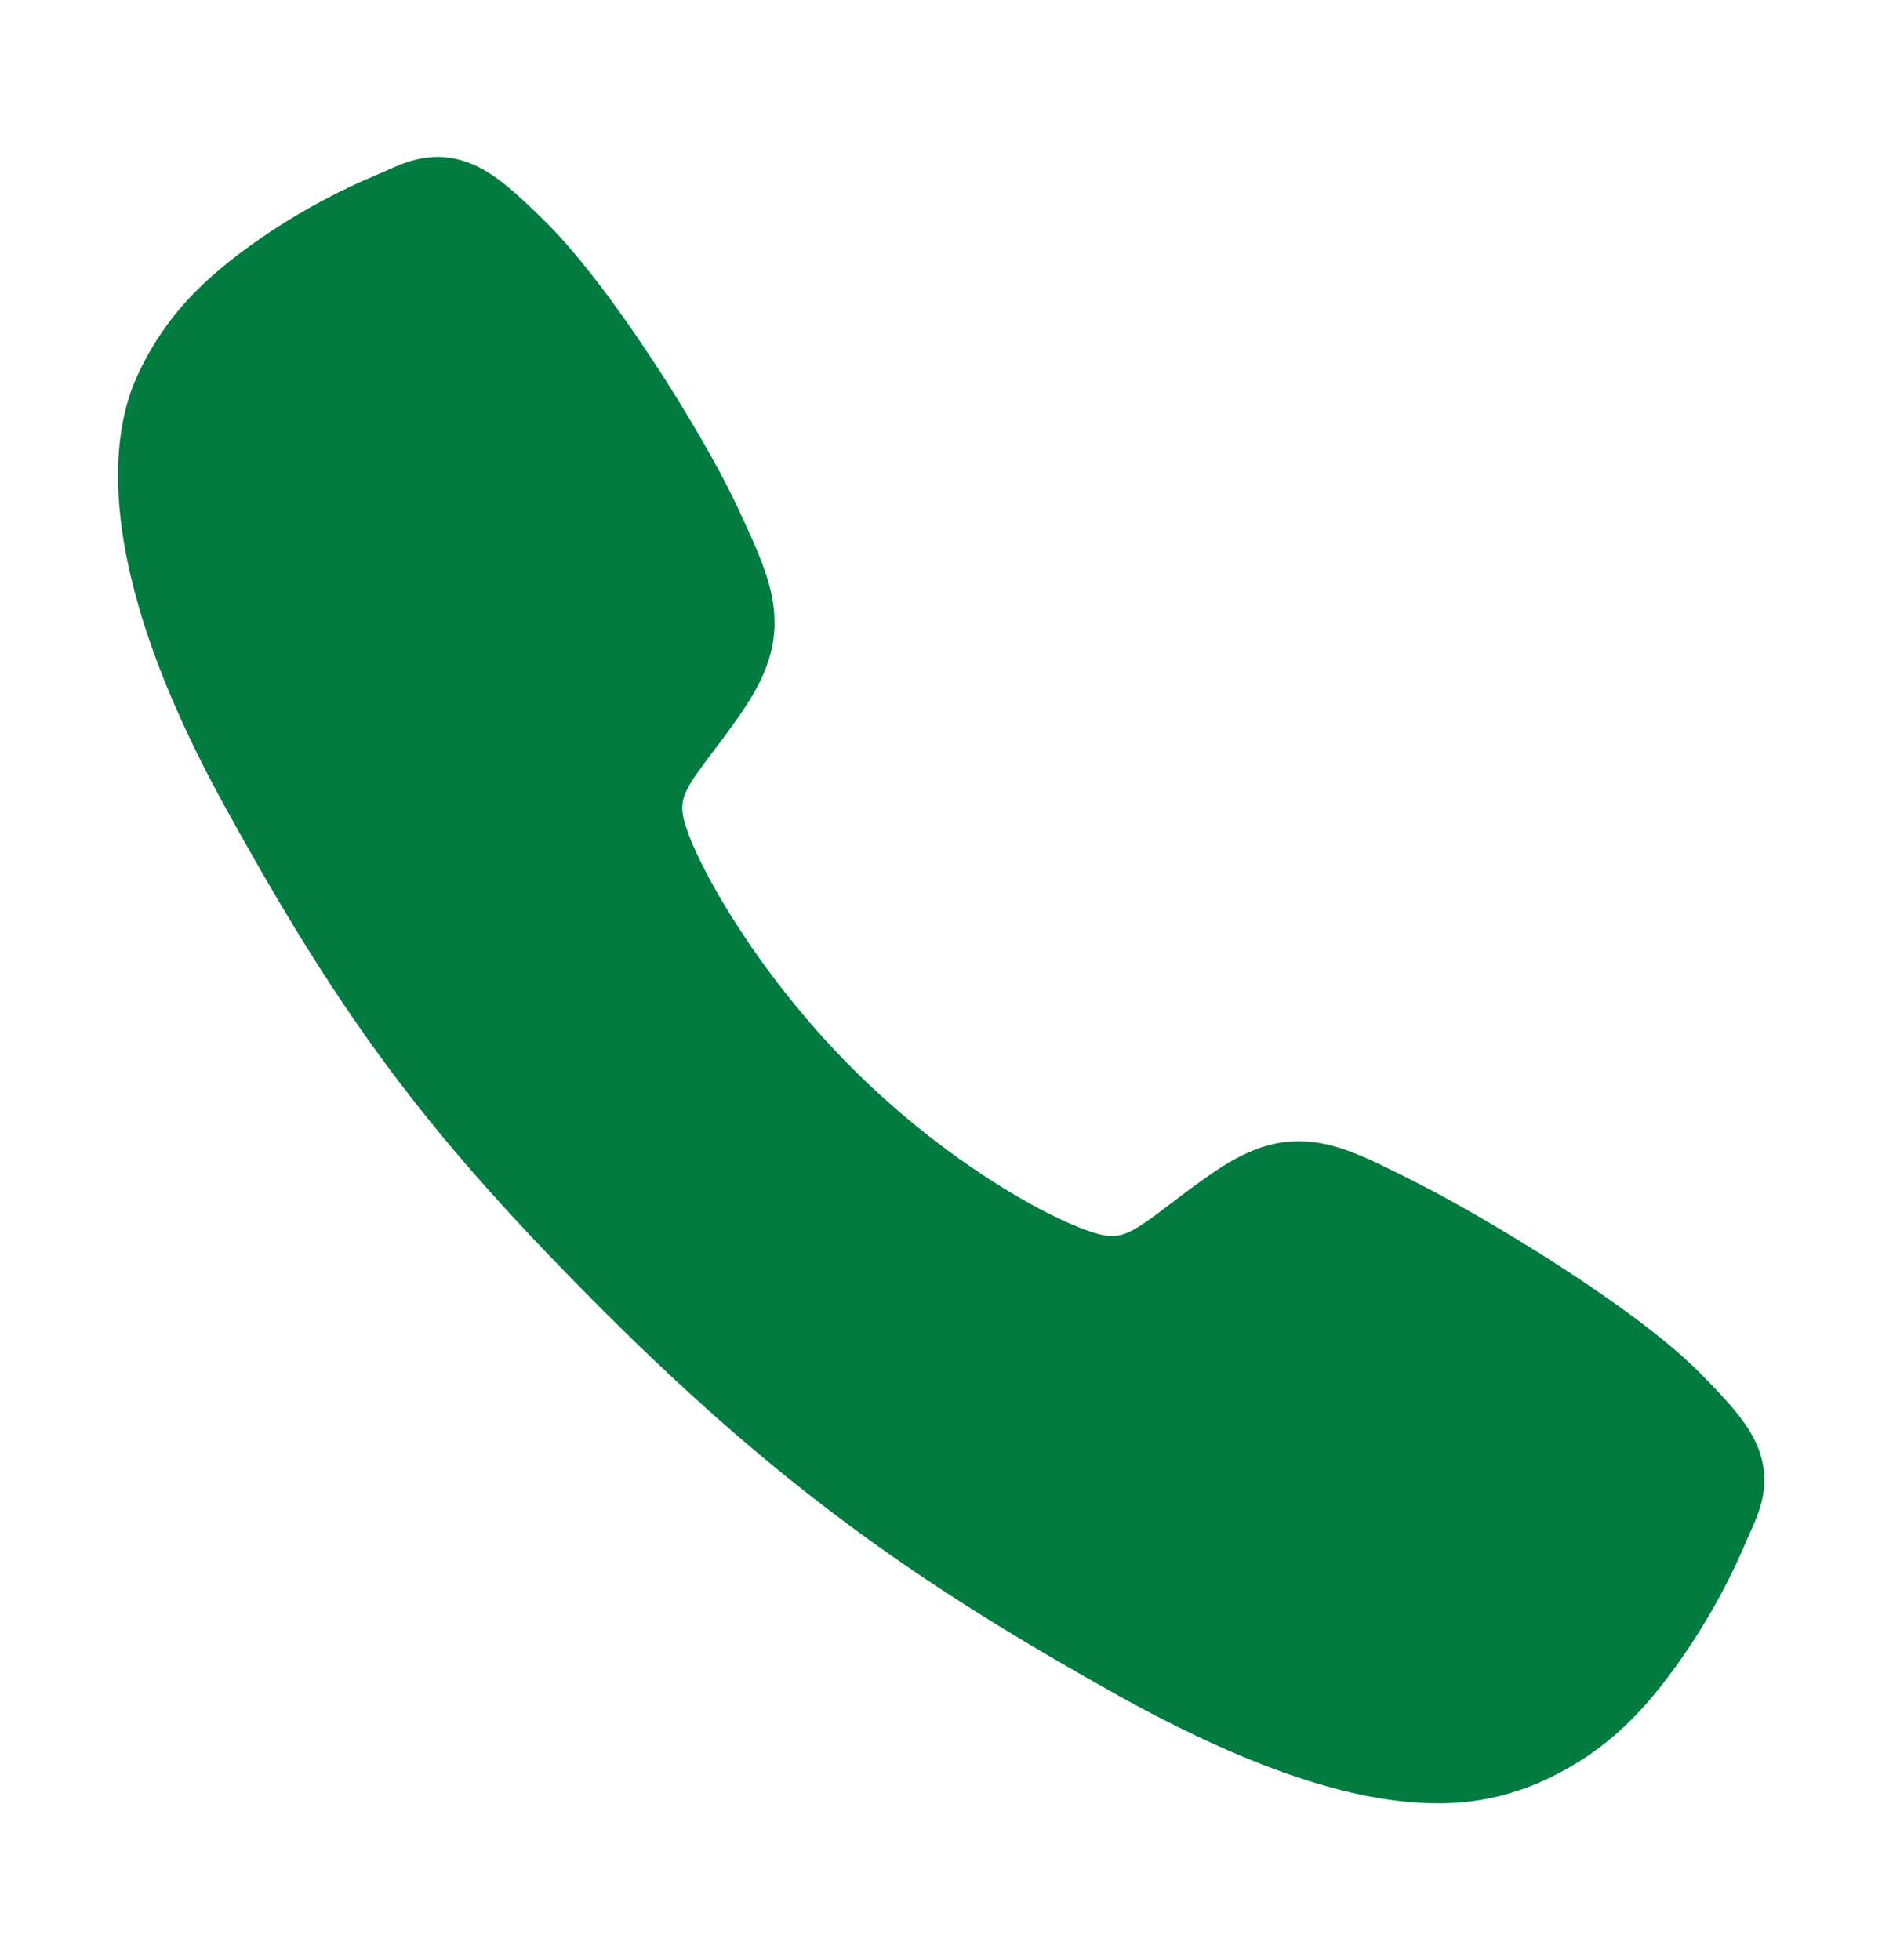 <svg width="24" height="25" viewBox="0 0 24 25" fill="none" xmlns="http://www.w3.org/2000/svg">
  <path
    d="M18.328 23C17.413 23 16.128 22.669 14.203 21.594C11.863 20.281 10.052 19.07 7.725 16.748C5.48 14.505 4.388 13.053 2.859 10.271C1.133 7.131 1.427 5.484 1.756 4.781C2.148 3.94 2.726 3.437 3.474 2.938C3.899 2.659 4.348 2.421 4.816 2.225C4.863 2.205 4.907 2.186 4.946 2.168C5.178 2.064 5.529 1.906 5.975 2.075C6.272 2.186 6.537 2.414 6.953 2.825C7.804 3.665 8.968 5.535 9.398 6.454C9.686 7.073 9.877 7.482 9.877 7.941C9.877 8.477 9.607 8.891 9.279 9.338C9.218 9.422 9.157 9.502 9.098 9.58C8.741 10.049 8.663 10.184 8.715 10.426C8.819 10.912 9.599 12.359 10.88 13.637C12.161 14.915 13.566 15.646 14.054 15.75C14.306 15.804 14.445 15.722 14.928 15.353C14.998 15.3 15.069 15.245 15.143 15.19C15.643 14.819 16.038 14.556 16.562 14.556H16.565C17.021 14.556 17.411 14.753 18.058 15.08C18.902 15.505 20.829 16.654 21.674 17.507C22.085 17.921 22.314 18.186 22.426 18.482C22.595 18.929 22.436 19.279 22.333 19.514C22.315 19.552 22.296 19.595 22.276 19.642C22.079 20.11 21.839 20.558 21.559 20.982C21.061 21.727 20.556 22.304 19.713 22.697C19.28 22.901 18.807 23.005 18.328 23Z"
    fill="#027B40"/>
</svg>
